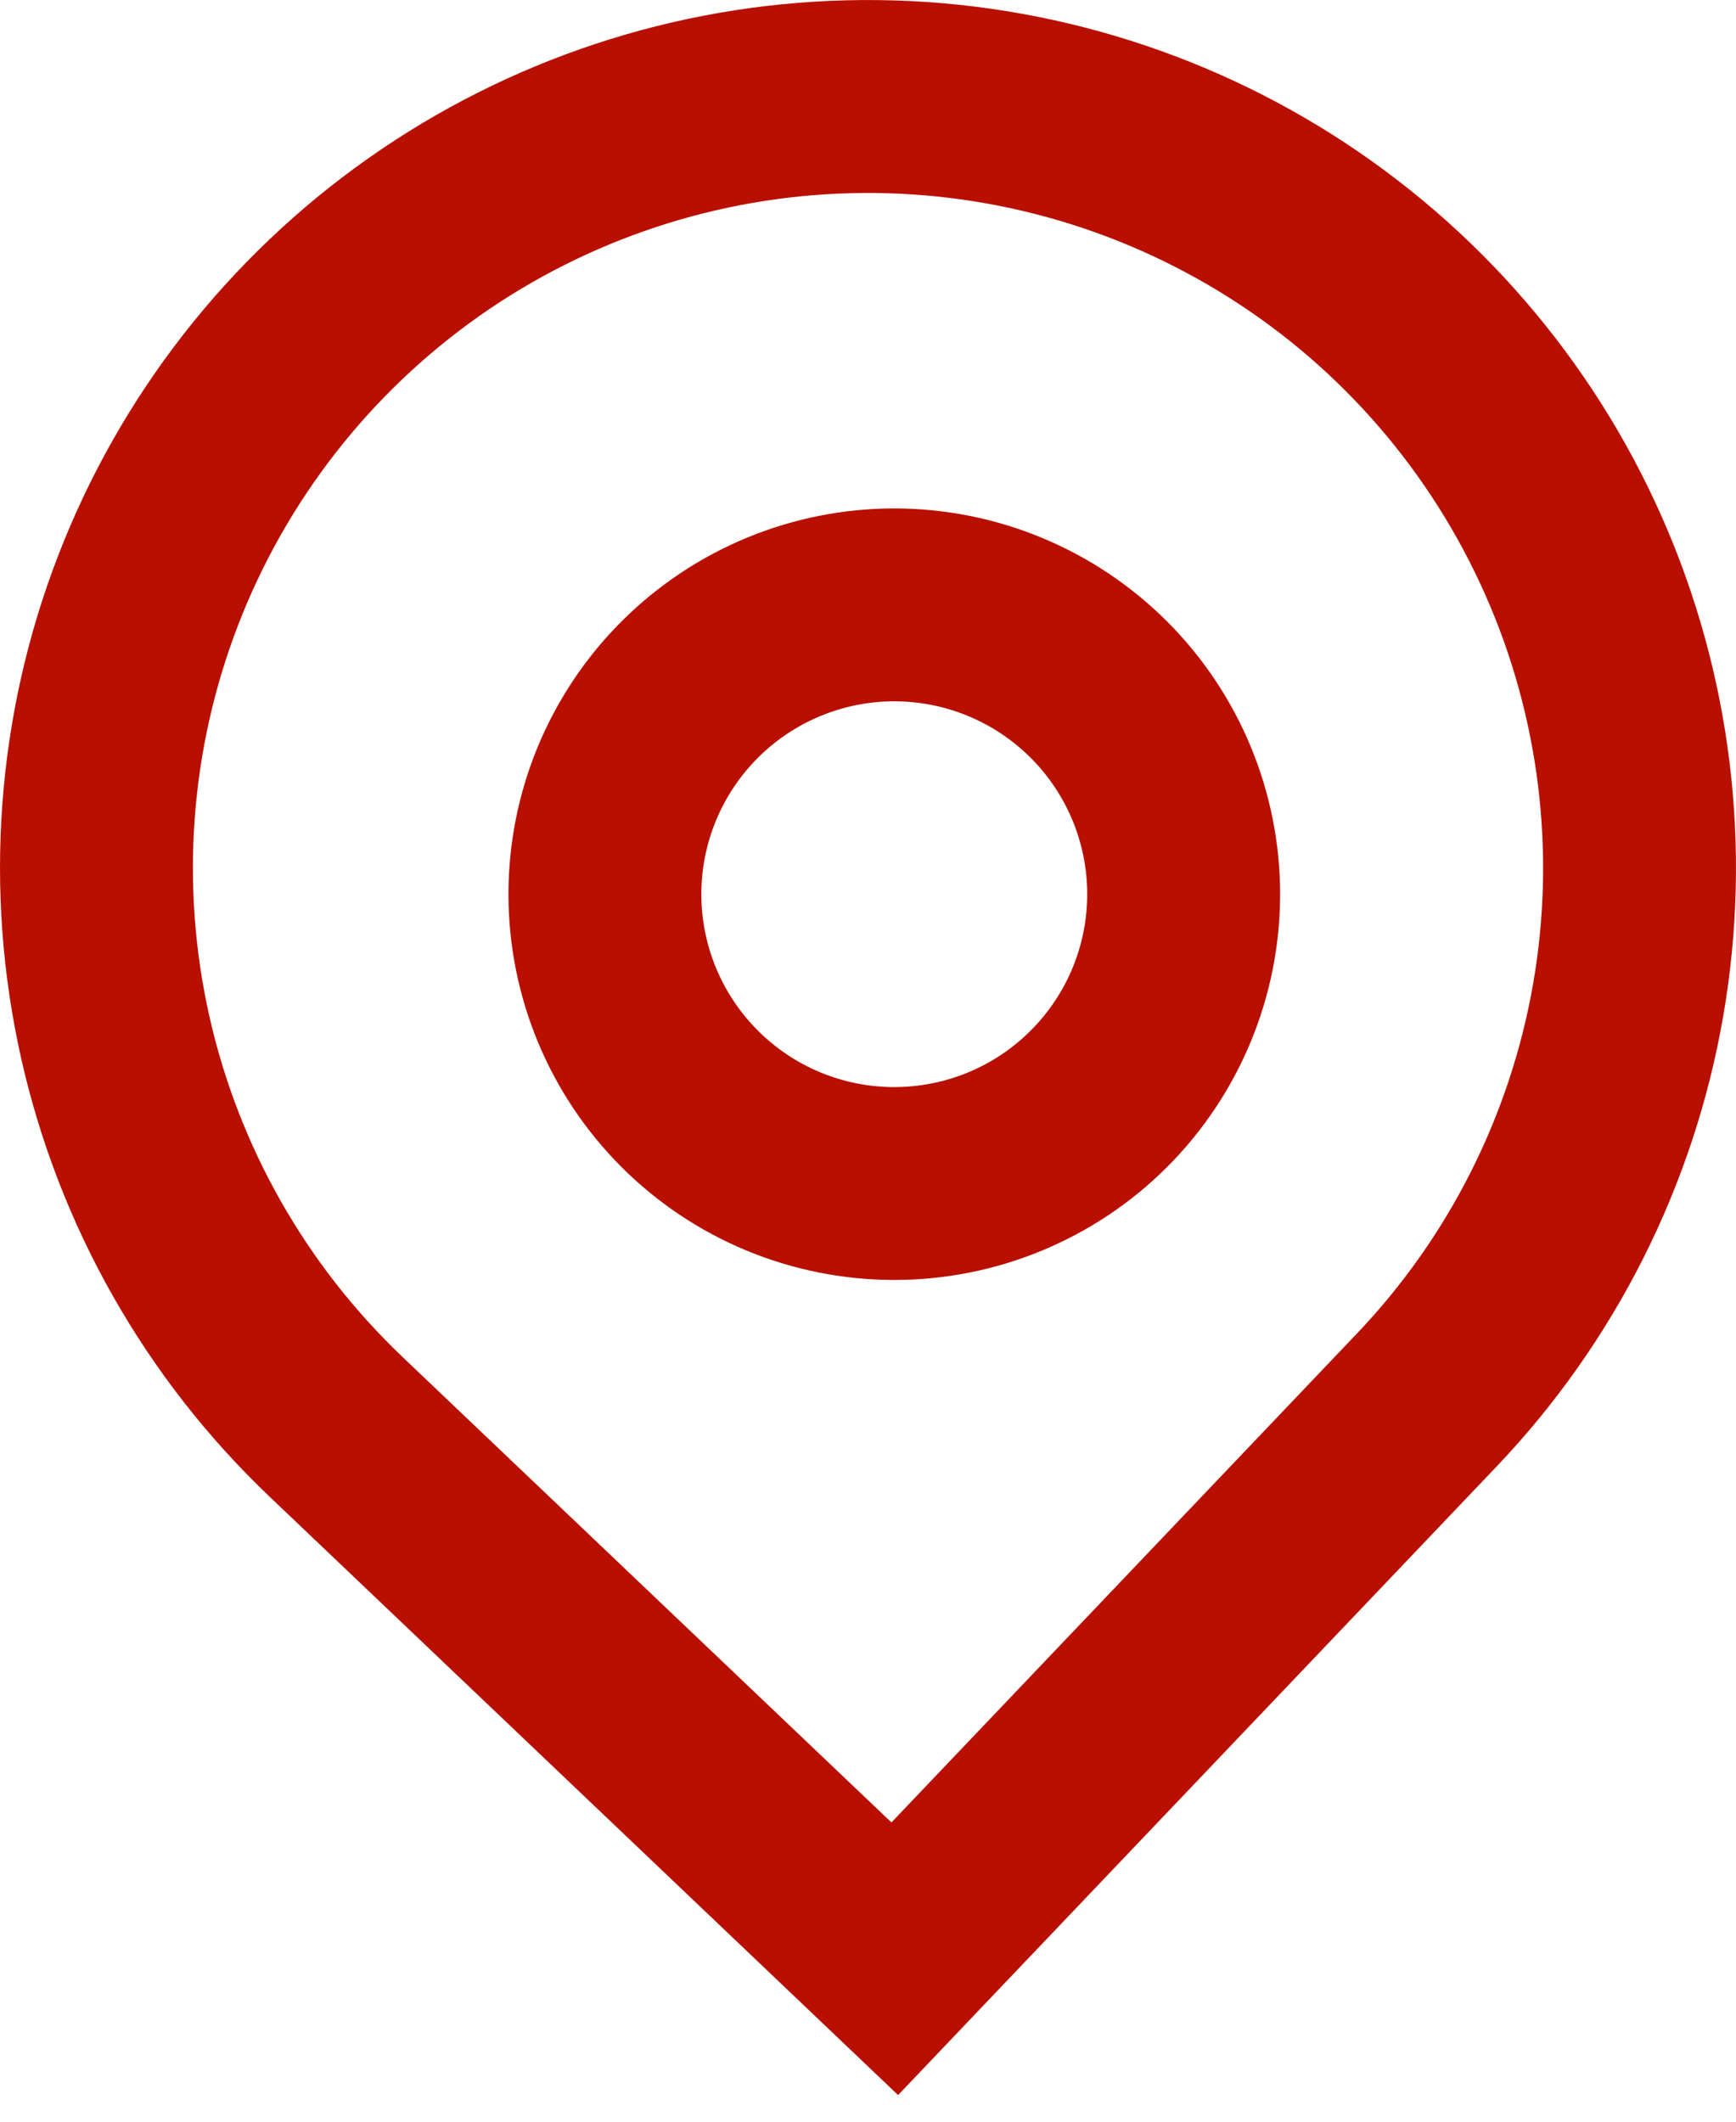 <svg width="18" height="22" viewBox="0 0 18 22" fill="none" xmlns="http://www.w3.org/2000/svg">
<path fill-rule="evenodd" clip-rule="evenodd" d="M13.273 9.272C13.273 10.333 12.851 11.351 12.101 12.101C11.351 12.851 10.333 13.272 9.272 13.272C8.212 13.272 7.194 12.851 6.444 12.101C5.694 11.351 5.272 10.333 5.272 9.272C5.272 8.211 5.694 7.194 6.444 6.444C7.194 5.694 8.212 5.272 9.272 5.272C10.333 5.272 11.351 5.694 12.101 6.444C12.851 7.194 13.273 8.211 13.273 9.272ZM11.273 9.272C11.273 9.803 11.062 10.311 10.687 10.686C10.312 11.062 9.803 11.272 9.272 11.272C8.742 11.272 8.233 11.062 7.858 10.686C7.483 10.311 7.272 9.803 7.272 9.272C7.272 8.742 7.483 8.233 7.858 7.858C8.233 7.483 8.742 7.272 9.272 7.272C9.803 7.272 10.312 7.483 10.687 7.858C11.062 8.233 11.273 8.742 11.273 9.272Z" fill="#B90F00"/>
<path fill-rule="evenodd" clip-rule="evenodd" d="M2.794 15.518C1.505 14.291 0.609 12.709 0.219 10.972C-0.171 9.235 -0.038 7.421 0.603 5.761C1.244 4.1 2.363 2.667 3.818 1.642C5.273 0.617 7 0.046 8.779 0.003C10.559 -0.041 12.311 0.444 13.815 1.396C15.319 2.349 16.507 3.726 17.228 5.353C17.949 6.98 18.172 8.785 17.867 10.539C17.563 12.293 16.745 13.917 15.518 15.206L9.312 21.724L2.794 15.518ZM14.07 13.827L9.243 18.897L4.173 14.07C3.17 13.115 2.473 11.885 2.17 10.534C1.867 9.183 1.971 7.773 2.469 6.481C2.967 5.19 3.837 4.075 4.969 3.277C6.101 2.48 7.444 2.037 8.828 2.003C10.212 1.969 11.575 2.346 12.745 3.087C13.915 3.827 14.838 4.898 15.399 6.164C15.96 7.429 16.134 8.833 15.897 10.197C15.66 11.561 15.025 12.824 14.07 13.827Z" fill="#B90F00"/>
</svg>

